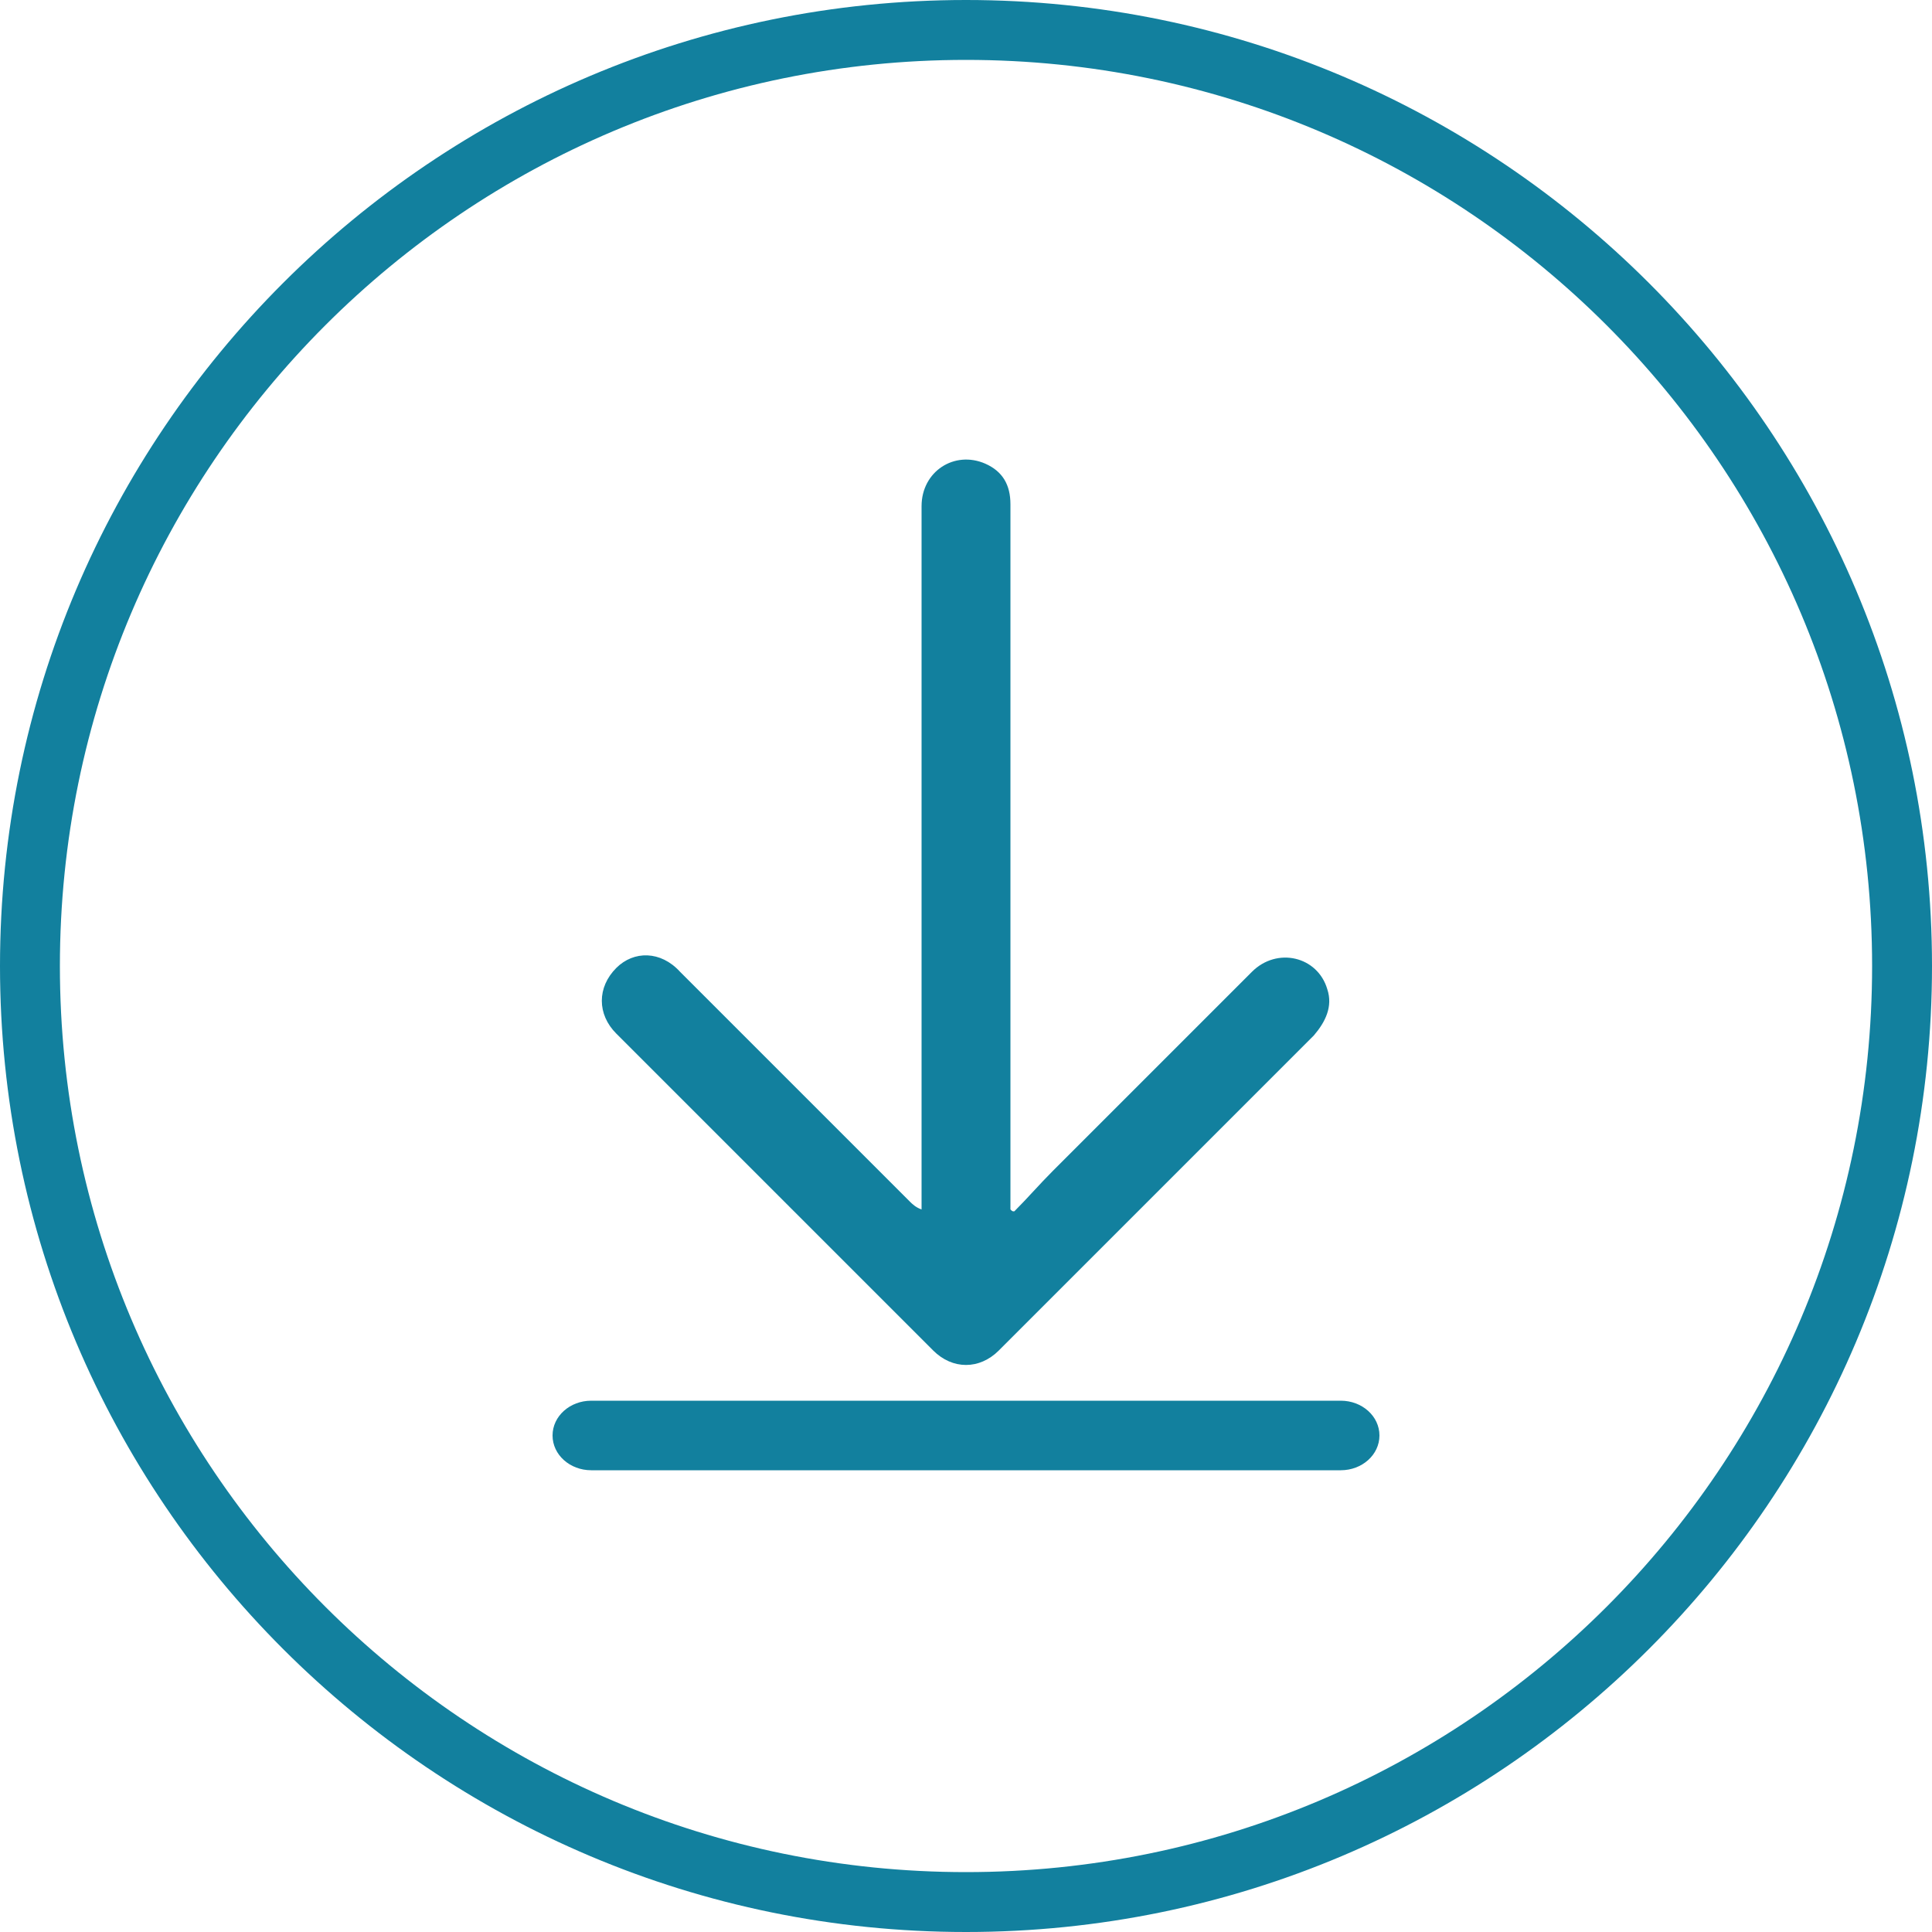 <?xml version="1.0" encoding="UTF-8"?> <svg xmlns="http://www.w3.org/2000/svg" xmlns:xlink="http://www.w3.org/1999/xlink" version="1.1" id="Layer_1" x="0px" y="0px" viewBox="0 0 100 100" style="enable-background:new 0 0 100 100;" xml:space="preserve"> <style type="text/css"> .st0{fill:#12809E;} </style> <g> <path class="st0" d="M52.5,62.7c0.7-0.7,1.3-1.4,2-2.1c3.4-3.4,6.9-6.9,10.3-10.3c1.3-1.3,3.4-0.8,3.9,0.9c0.3,0.9-0.1,1.7-0.7,2.4 c-2.1,2.1-4.2,4.2-6.3,6.3c-3.3,3.3-6.6,6.6-10,10c-1,1-2.4,1-3.4,0c-5.5-5.5-10.9-10.9-16.4-16.4c-1-1-1-2.4,0-3.4 c0.9-0.9,2.3-0.9,3.3,0.2c4,4,7.9,7.9,11.9,11.9c0.1,0.1,0.3,0.3,0.6,0.4c0-0.2,0-0.5,0-0.7c0-11.9,0-23.8,0-35.7 c0-1.8,1.7-2.9,3.3-2.2c0.9,0.4,1.3,1.1,1.3,2.1c0,2.3,0,4.6,0,6.9c0,9.6,0,19.3,0,28.9c0,0.2,0,0.4,0,0.7 C52.4,62.7,52.4,62.7,52.5,62.7z"></path> <g> <path class="st0" d="M69.4,76.1H30.6c-1.1,0-2-0.8-2-1.8l0,0c0-1,0.9-1.8,2-1.8h38.8c1.1,0,2,0.8,2,1.8l0,0 C71.4,75.3,70.5,76.1,69.4,76.1z"></path> </g> </g> <g> <path class="st0" d="M50,100C22.4,100,0,77.6,0,50C0,22.4,22.4,0,50,0c27.6,0,50,22.4,50,50C100,77.6,77.6,100,50,100z M50,3.1 C24.1,3.1,3.1,24.1,3.1,50s21,46.9,46.9,46.9c25.9,0,46.9-21,46.9-46.9S75.9,3.1,50,3.1z"></path> </g> </svg> 